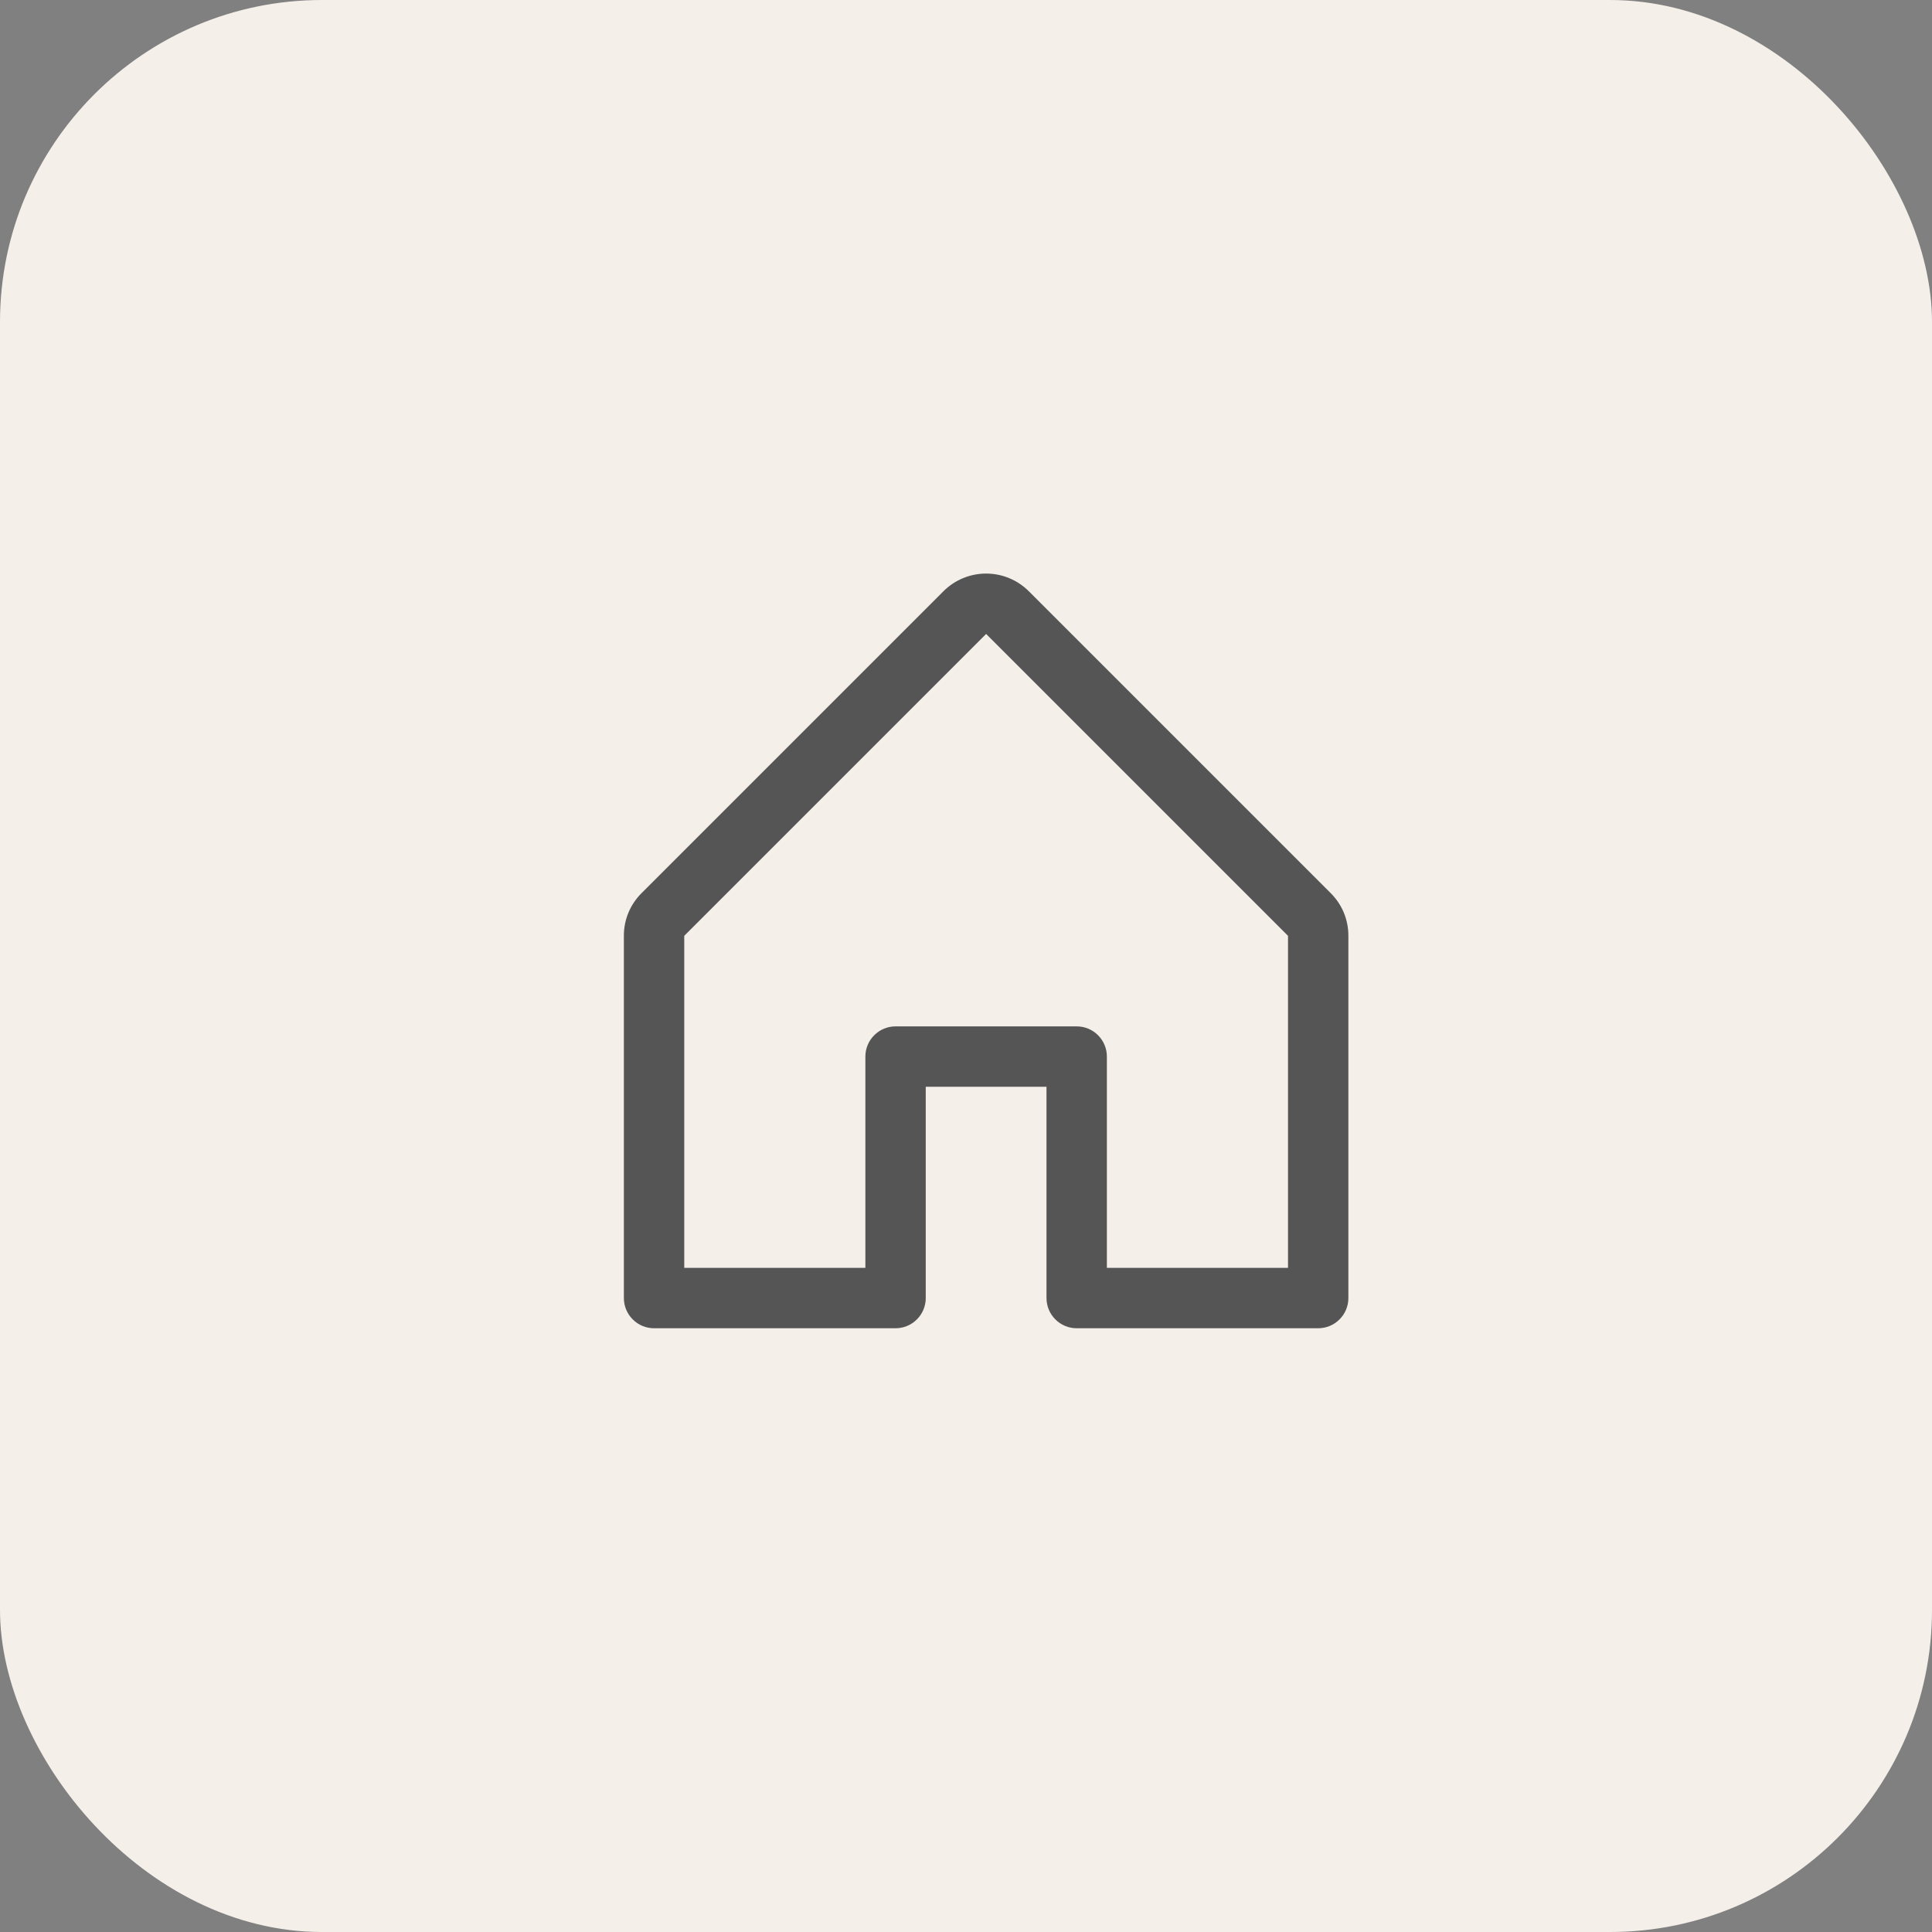 <svg width="48" height="48" viewBox="0 0 48 48" fill="none" xmlns="http://www.w3.org/2000/svg">
<rect x="0" y="0" width="48" height="48" fill="#808080" stroke="none"/>
<rect width="48" height="48" rx="8" fill="#F5EFEA"/>
<path d="M33.06 22.189L25.56 14.689C25.279 14.408 24.898 14.25 24.5 14.25C24.102 14.25 23.721 14.408 23.44 14.689L15.94 22.189C15.8 22.328 15.689 22.493 15.613 22.675C15.538 22.857 15.499 23.053 15.5 23.25V32.25C15.5 32.449 15.579 32.64 15.72 32.78C15.86 32.921 16.051 33 16.25 33H22.25C22.449 33 22.64 32.921 22.78 32.78C22.921 32.64 23 32.449 23 32.25V27H26V32.25C26 32.449 26.079 32.64 26.22 32.78C26.36 32.921 26.551 33 26.75 33H32.75C32.949 33 33.14 32.921 33.28 32.78C33.421 32.64 33.5 32.449 33.5 32.25V23.25C33.501 23.053 33.462 22.857 33.387 22.675C33.311 22.493 33.2 22.328 33.06 22.189ZM32 31.5H27.5V26.25C27.5 26.051 27.421 25.86 27.28 25.72C27.14 25.579 26.949 25.5 26.75 25.5H22.25C22.051 25.5 21.86 25.579 21.72 25.72C21.579 25.86 21.5 26.051 21.5 26.25V31.5H17V23.25L24.5 15.75L32 23.25V31.5Z" fill="#555555"/>
</svg>
